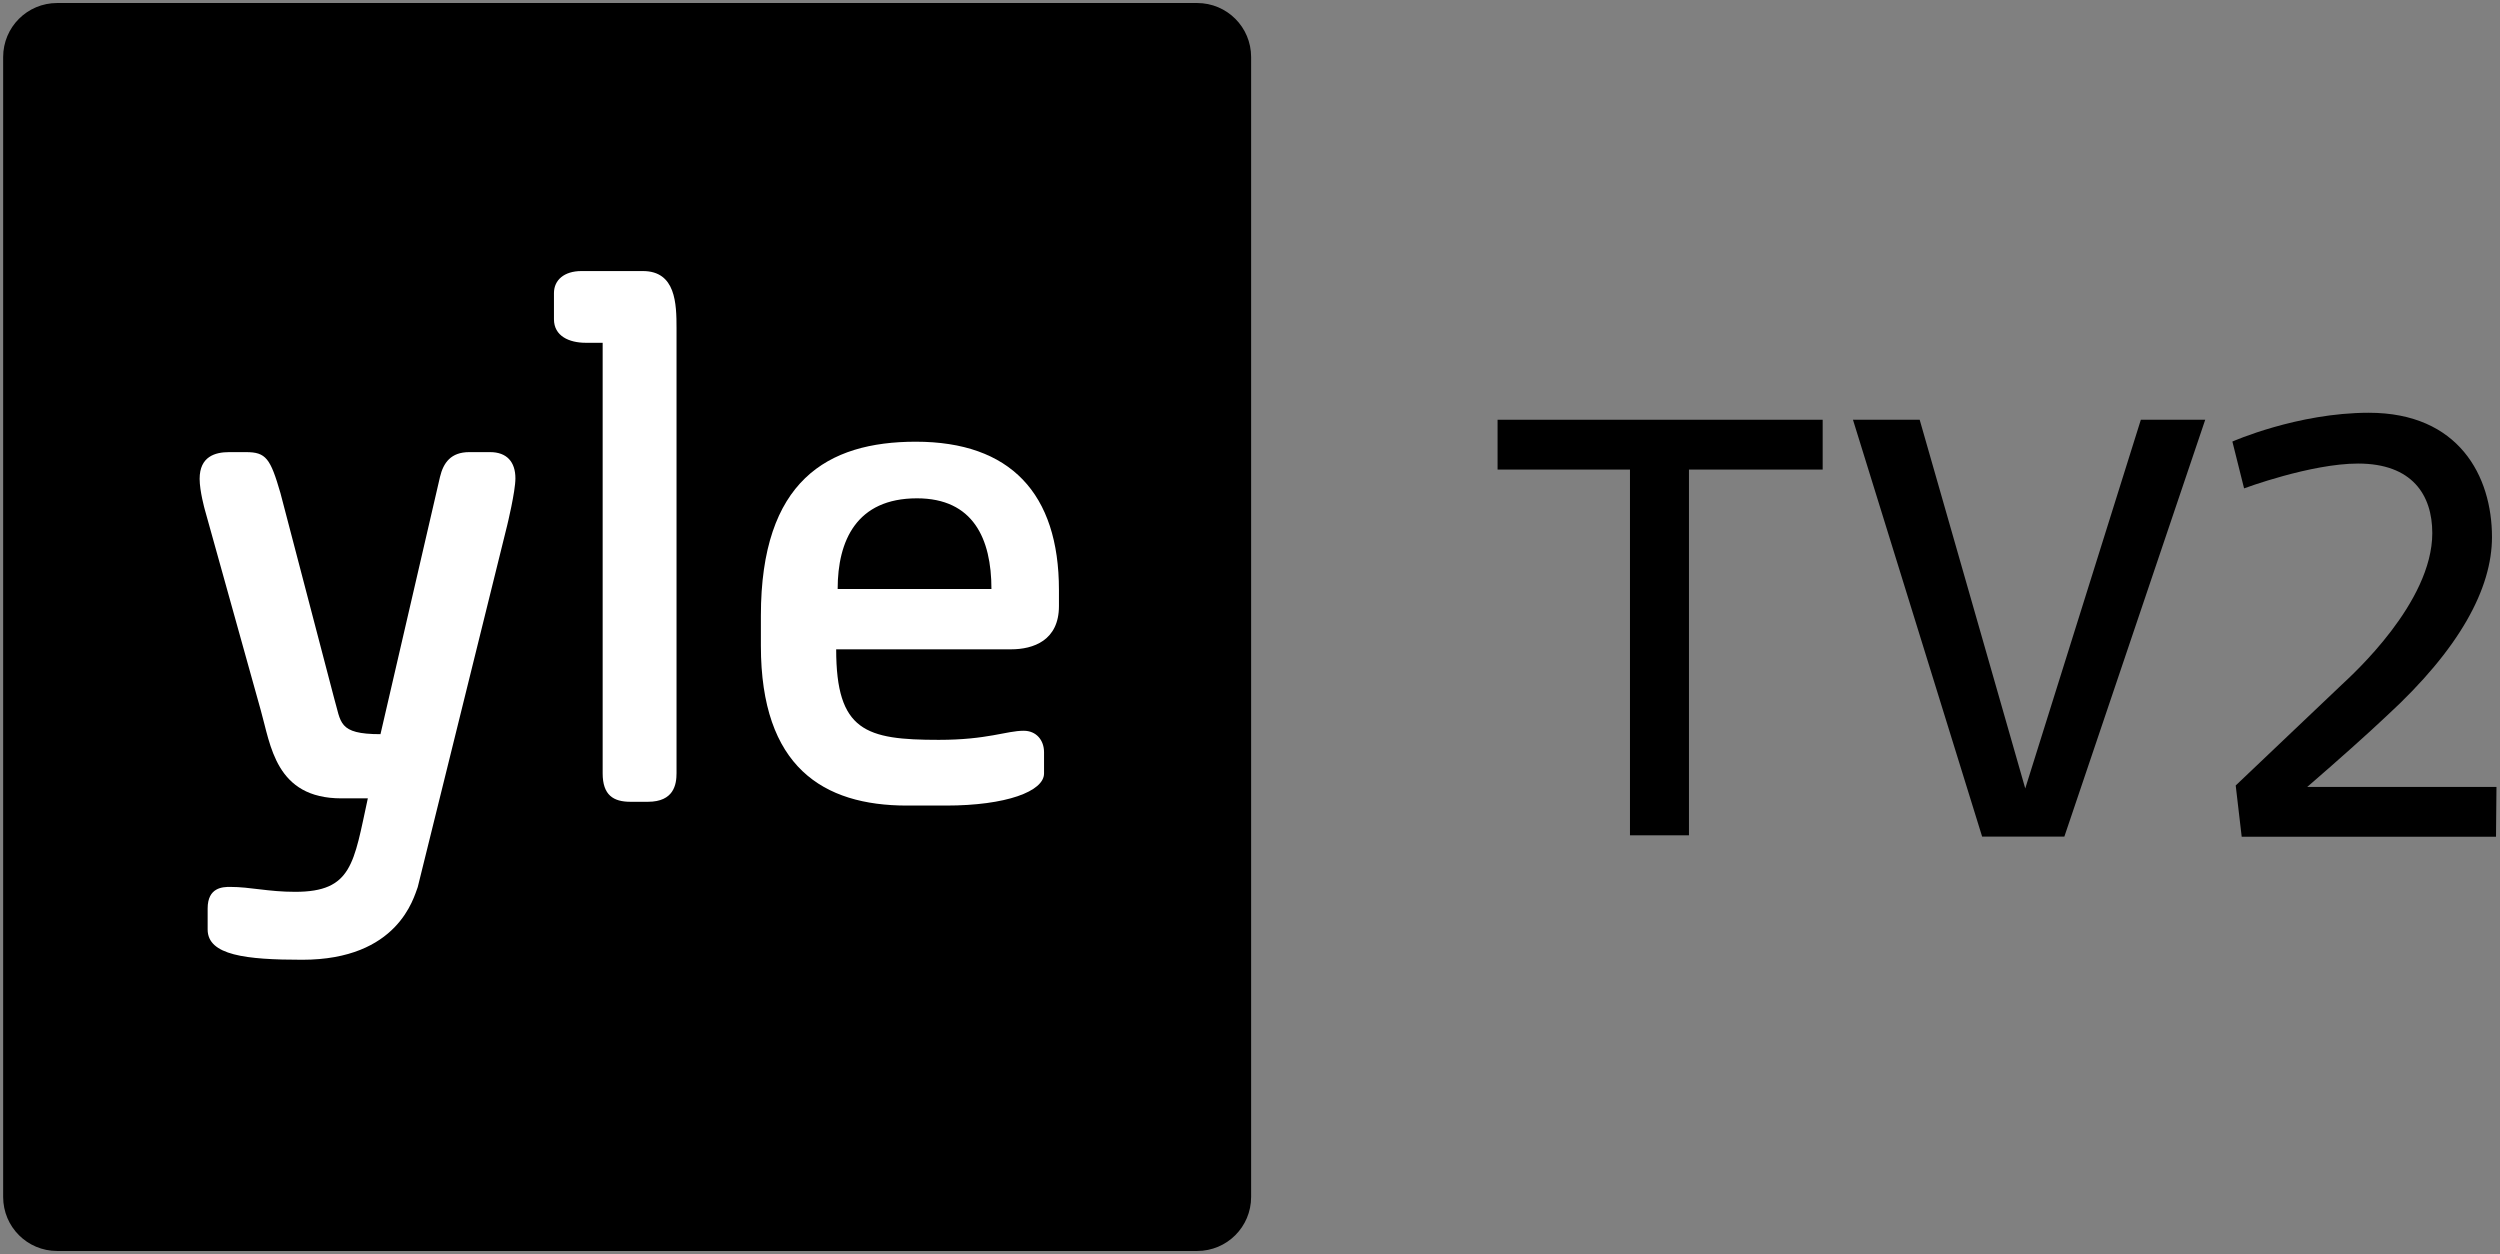 <?xml version="1.0" encoding="UTF-8" standalone="no"?>
<!-- Created with Inkscape (http://www.inkscape.org/) -->
<svg xmlns:osb="http://www.openswatchbook.org/uri/2009/osb" xmlns:dc="http://purl.org/dc/elements/1.1/" xmlns:cc="http://creativecommons.org/ns#" xmlns:rdf="http://www.w3.org/1999/02/22-rdf-syntax-ns#" xmlns:svg="http://www.w3.org/2000/svg" xmlns="http://www.w3.org/2000/svg" xmlns:sodipodi="http://sodipodi.sourceforge.net/DTD/sodipodi-0.dtd" xmlns:inkscape="http://www.inkscape.org/namespaces/inkscape" width="398.582" height="200" id="svg2" version="1.1" inkscape:version="0.48.1 " sodipodi:docname="YLE TV1.svg">
  <rect width="100%" height="100%" fill="#808080" stroke="none"/>
  <defs id="defs4">
    <linearGradient osb:paint="solid" id="linearGradient3802">
      <stop id="stop3804" offset="0" style="stop-color:#8ff62f;stop-opacity:1;"/>
    </linearGradient>
    <linearGradient osb:paint="solid" id="linearGradient3861">
      <stop id="stop3863" offset="0" style="stop-color:#00b9ce;stop-opacity:1;"/>
    </linearGradient>
    <inkscape:perspective id="perspective3893" inkscape:persp3d-origin="109.5 : 72 : 1" inkscape:vp_z="219 : 108 : 1" inkscape:vp_y="0 : 1000 : 0" inkscape:vp_x="0 : 108 : 1" sodipodi:type="inkscape:persp3d"/>
    <linearGradient osb:paint="solid" id="linearGradient3802-1">
      <stop id="stop3804-3" offset="0" style="stop-color:#8ff62f;stop-opacity:1;"/>
    </linearGradient>
    <linearGradient osb:paint="solid" id="linearGradient3861-9">
      <stop id="stop3863-1" offset="0" style="stop-color:#00b9ce;stop-opacity:1;"/>
    </linearGradient>
    <inkscape:perspective id="perspective3893-0" inkscape:persp3d-origin="109.5 : 72 : 1" inkscape:vp_z="219 : 108 : 1" inkscape:vp_y="0 : 1000 : 0" inkscape:vp_x="0 : 108 : 1" sodipodi:type="inkscape:persp3d"/>
  </defs>
  <sodipodi:namedview id="base" pagecolor="#ffffff" bordercolor="#666666" borderopacity="1.0" inkscape:pageopacity="0.0" inkscape:pageshadow="2" inkscape:zoom="0.24748737" inkscape:cx="1033.7961" inkscape:cy="385.97873" inkscape:document-units="px" inkscape:current-layer="layer1" showgrid="false" fit-margin-top="0.5" fit-margin-left="0.5" fit-margin-right="0.5" fit-margin-bottom="0.5" inkscape:window-width="1572" inkscape:window-height="1008" inkscape:window-x="338" inkscape:window-y="-19" inkscape:window-maximized="0">
    <inkscape:grid type="xygrid" id="grid3145" empspacing="5" visible="true" enabled="true" snapvisiblegridlinesonly="true"/>
  </sodipodi:namedview>
  <g inkscape:label="Layer 1" inkscape:groupmode="layer" id="layer1" transform="translate(81.812,-1212.409)">
    <g transform="matrix(0.418,0,0,0.418,-64.59,1088.99)" id="g4179" style="fill:#ff2a2a">
      <path transform="translate(983.889,0.047)" style="fill:#000000;fill-opacity:1;fill-rule:nonzero;stroke:none" d="m -1003.267,296.362 434.758,0 c 11.424,0 20.621,9.197 20.621,20.621 l 0,434.758 c 0,11.424 -9.197,20.621 -20.621,20.621 l -434.758,0 c -11.424,0 -20.621,-9.197 -20.621,-20.621 l 0,-434.758 c 0,-11.424 9.197,-20.621 20.621,-20.621 z" id="path4181" inkscape:connector-curvature="0"/>
      <g id="g4183" transform="matrix(2.214,0,0,2.214,-46.348,295.964)" style="fill:#ffffff;stroke:none">
        <path sodipodi:nodetypes="cccccccccccccccccccccc" transform="matrix(0.452,0,0,0.452,20.937,-133.675)" inkscape:connector-curvature="0" id="path4185" d="m 37.964,641.294 c 0,-8.087 5.797,-8.218 8.554,-8.218 7.809,0 14.417,1.875 24.821,1.875 21.743,0 22.293,-10.909 27.679,-35.625 l -10.089,0 c -25.156,0 -26.952,-20.406 -30.714,-33.571 L 36.875,489.237 c 0,0 -1.964,-6.99 -1.964,-11.696 0,-8.489 5.882,-10.179 11.25,-10.179 l 6.429,0 c 7.611,0 9.286,2.381 13.125,15.625 l 20.446,78.125 c 2.747,9.265 1.394,13.75 17.679,13.75 l 22.679,-98.036 c 1.289,-5.428 4.171,-9.464 11.161,-9.464 l 7.946,0 c 6.357,0 9.643,3.72 9.643,10 0,5.058 -3.125,17.857 -3.125,17.857 l -34.107,137.946 c -1.537,3.97 -7.422,27.679 -44.018,27.679 -21.468,0 -36.054,-1.704 -36.054,-11.535 z" style="fill:#ffffff;stroke:none"/>
        <path sodipodi:nodetypes="cccccccccccc" transform="matrix(0.452,0,0,0.452,20.937,-133.675)" inkscape:connector-curvature="0" id="path4187" d="m 188.52,589.775 0,-164.087 -6.44,0 c -6.355,0 -12.122,-2.579 -12.122,-8.965 l 0,-9.975 c 0,-4.968 3.888,-8.397 10.48,-8.397 l 23.423,0 c 12.544,0 12.816,12.45 12.816,21.781 l 0,169.579 c 0,4.224 -0.931,10.922 -10.922,10.922 l -6.629,0 c -6.518,0 -10.607,-2.525 -10.607,-10.859 z" style="fill:#ffffff;stroke:none"/>
      </g>
      <path transform="translate(983.889,0.047)" inkscape:connector-curvature="0" style="fill:#ffffff;stroke:none" d="m -675.781,463.688 c -33.754,0 -59.094,14.934 -59.094,66.375 l 0,11.469 c 0,46.227 23.746,60.938 55.688,60.938 l 14.938,0 c 22.932,0 37.375,-5.418 37.375,-12.25 l 0,-8.094 c 0,-4.597 -2.949,-8.188 -7.75,-8.188 -6.629,0 -13.77,3.469 -32.406,3.469 -27.84,0 -39.125,-3.294 -39.125,-34.531 l 66.719,0 c 8.478,0 18.25,-3.368 18.25,-16.5 l 0,-6.125 c 0,-36.879 -18.578,-56.562 -54.594,-56.562 z m 0.438,21.594 c 21.465,0 28.406,15.407 28.406,34.594 l -58.656,0 c 0,-18.426 7.183,-34.594 30.25,-34.594 z" id="path4189"/>
      <path style="fill:#000000;stroke:none" d="m 530,474.362 0,-19 124,0 0,19 -51,0 0,139.5 -22.5,0 0,-139.5 z" id="path4191" inkscape:connector-curvature="0" sodipodi:nodetypes="ccccccccc"/>
      <path style="fill:#000000;stroke:none" d="m 746.179,614.362 -31.357,0 -49.268,-159 25.446,0 40.268,140.625 44.089,-140.625 24.554,0 z" id="path4193" inkscape:connector-curvature="0" sodipodi:nodetypes="cccccccc"/>
      <path style="fill:#000000;stroke:none" d="M 918.821,662 991,662 l -0.179,19 -97,0 -2.286,-19.554 L 932,623 c 4.034,-3.798 34.518,-31.261 34.518,-57.821 0,-14.565 -7.691,-26.518 -28.304,-26.518 -18.078,0 -43.482,9.464 -43.482,9.464 l -4.464,-17.857 c 0,0 24.784,-10.982 52.054,-10.982 34.321,0 46.964,24.18 46.964,47.411 0,19.529 -12.209,42.569 -40.268,68.304 -7.088,6.708 -18.345,16.75 -30.196,27 z" id="path4197" inkscape:connector-curvature="0" transform="translate(-80,-66.591)" sodipodi:nodetypes="cccccccccccccc"/>
    </g>
    <g transform="matrix(1.592,0,0,1.592,-429.692,-481.392)" id="layer1-2" inkscape:label="Layer 1">
      <g transform="matrix(0.628,0,0,0.628,887.943,302.416)" id="g4066"/>
    </g>
  </g>
</svg>